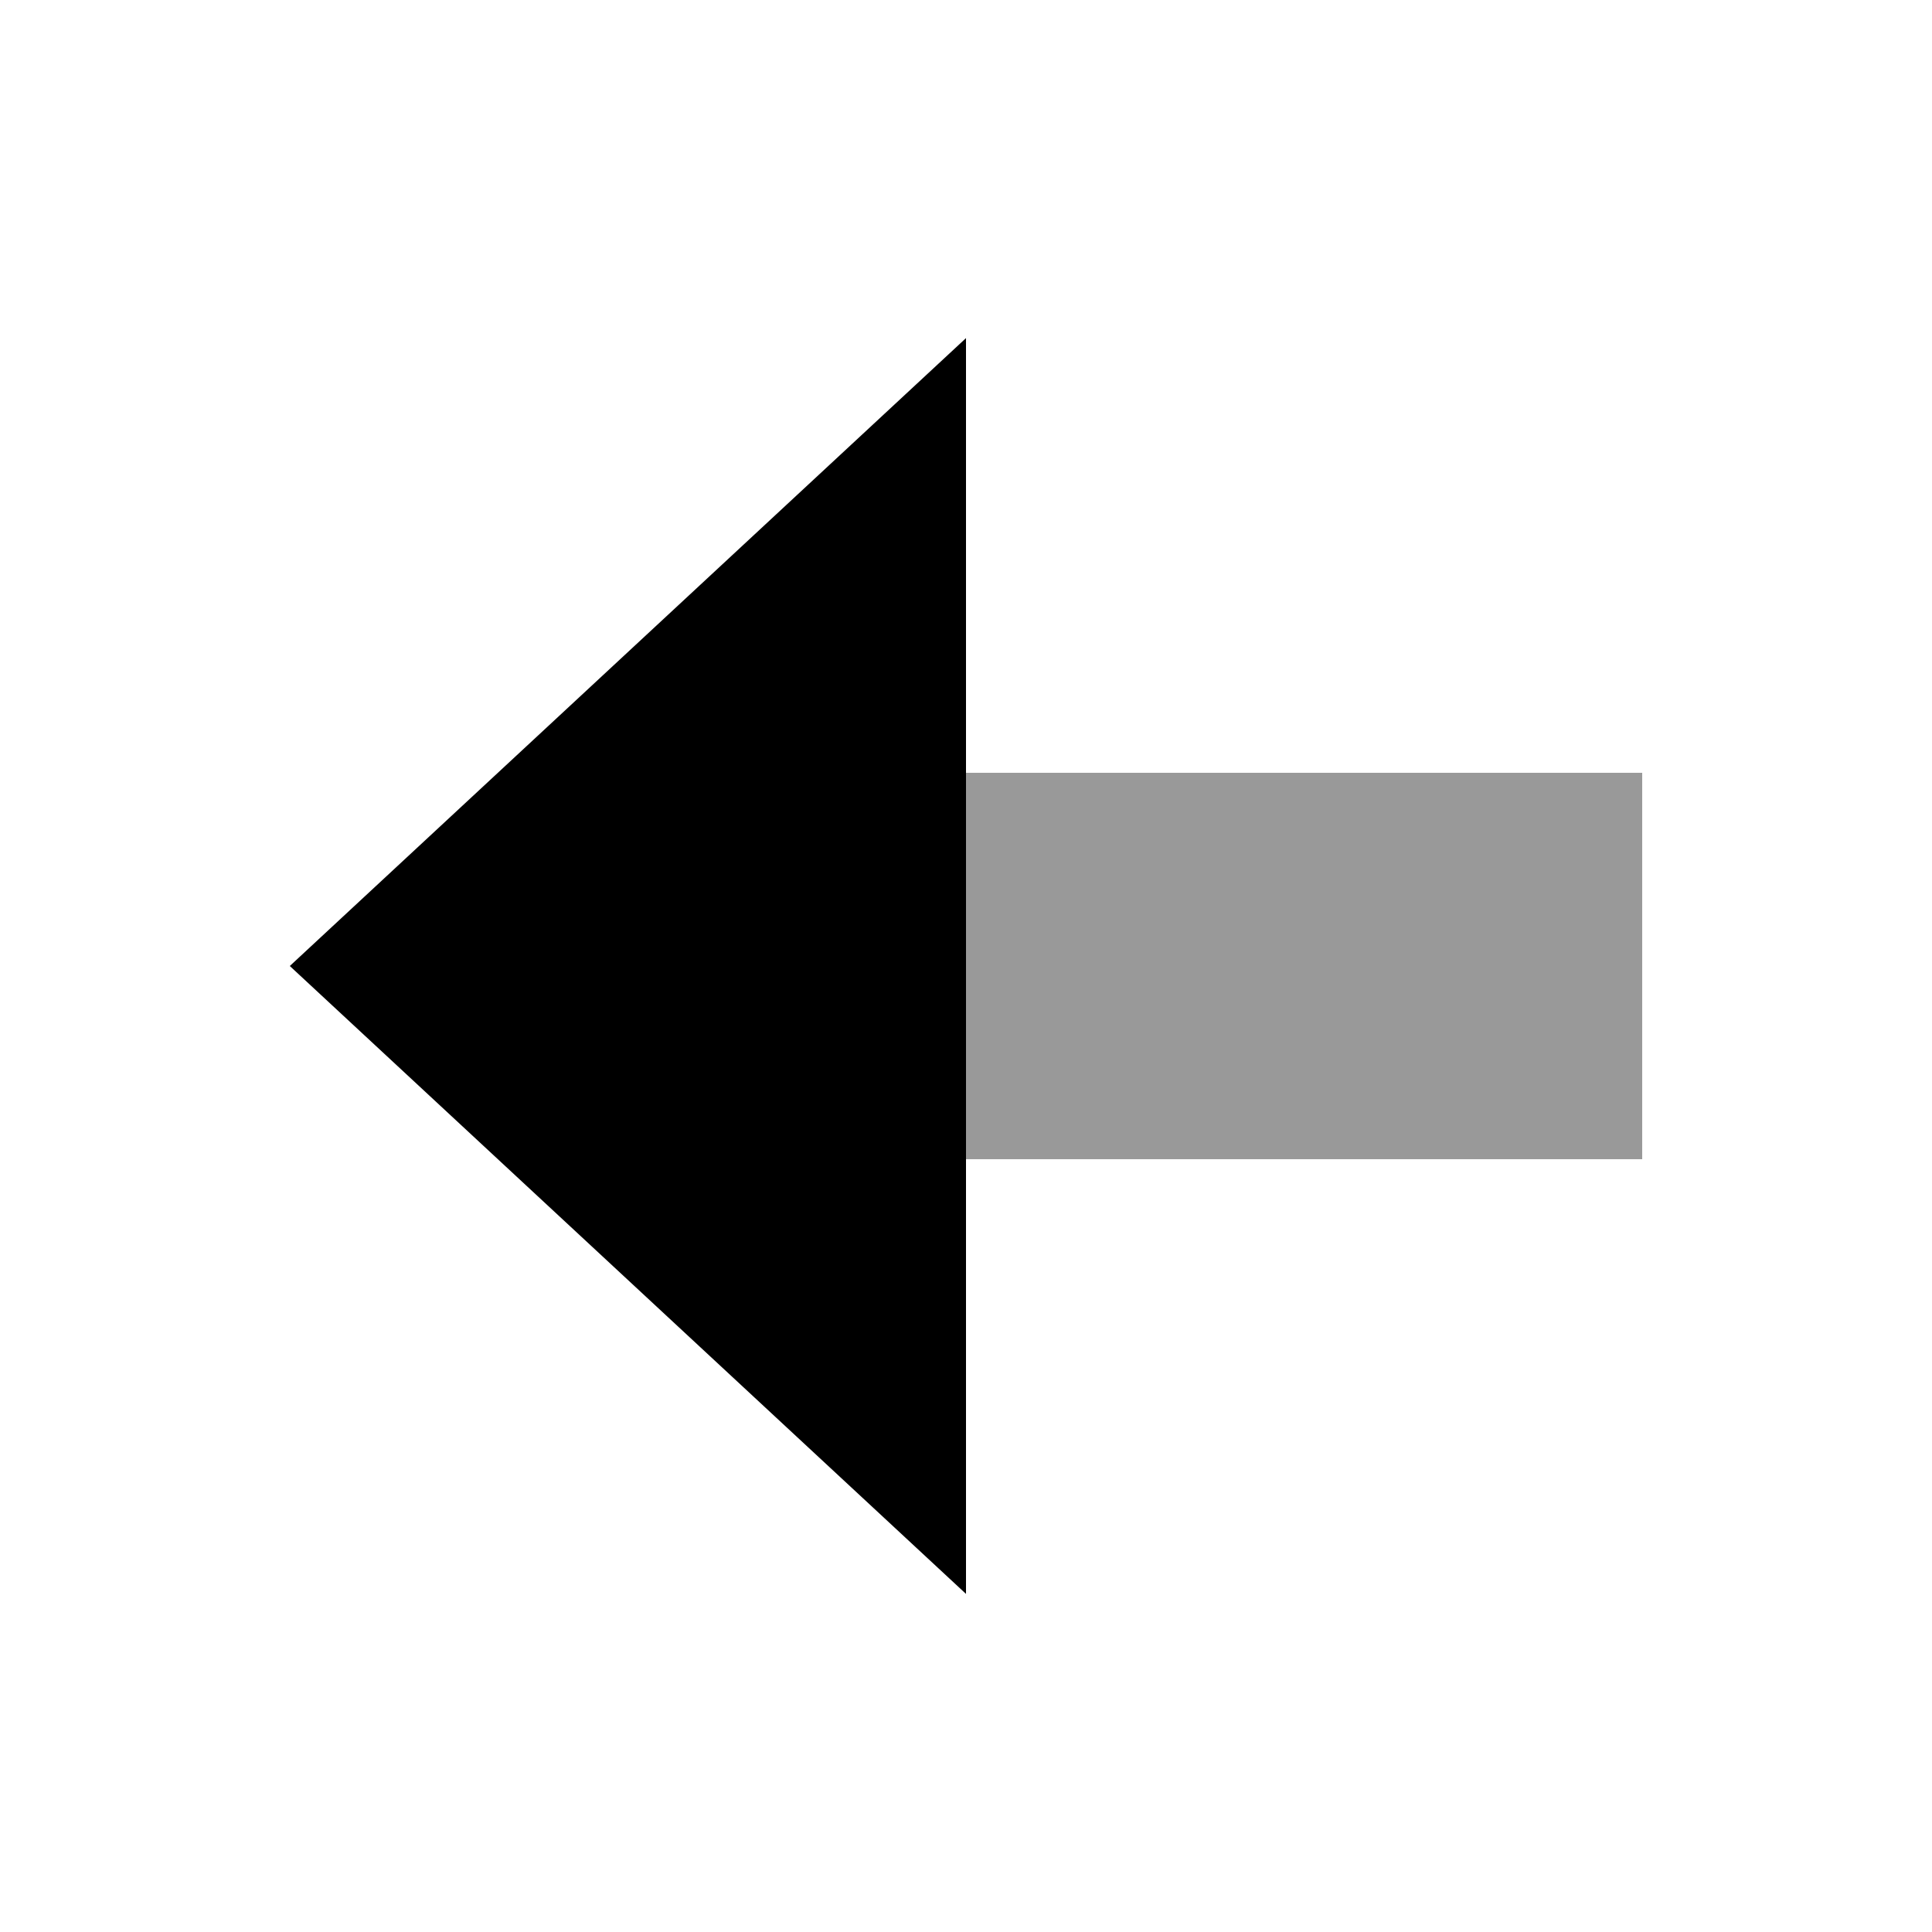 <svg xmlns="http://www.w3.org/2000/svg" viewBox="0 0 640 640"><!--! Font Awesome Pro 7.1.0 by @fontawesome - https://fontawesome.com License - https://fontawesome.com/license (Commercial License) Copyright 2025 Fonticons, Inc. --><path opacity=".4" fill="currentColor" d="M320 256L320 384L544 384L544 256L320 256z"/><path fill="currentColor" d="M320 528L96 320L320 112L320 528z"/></svg>